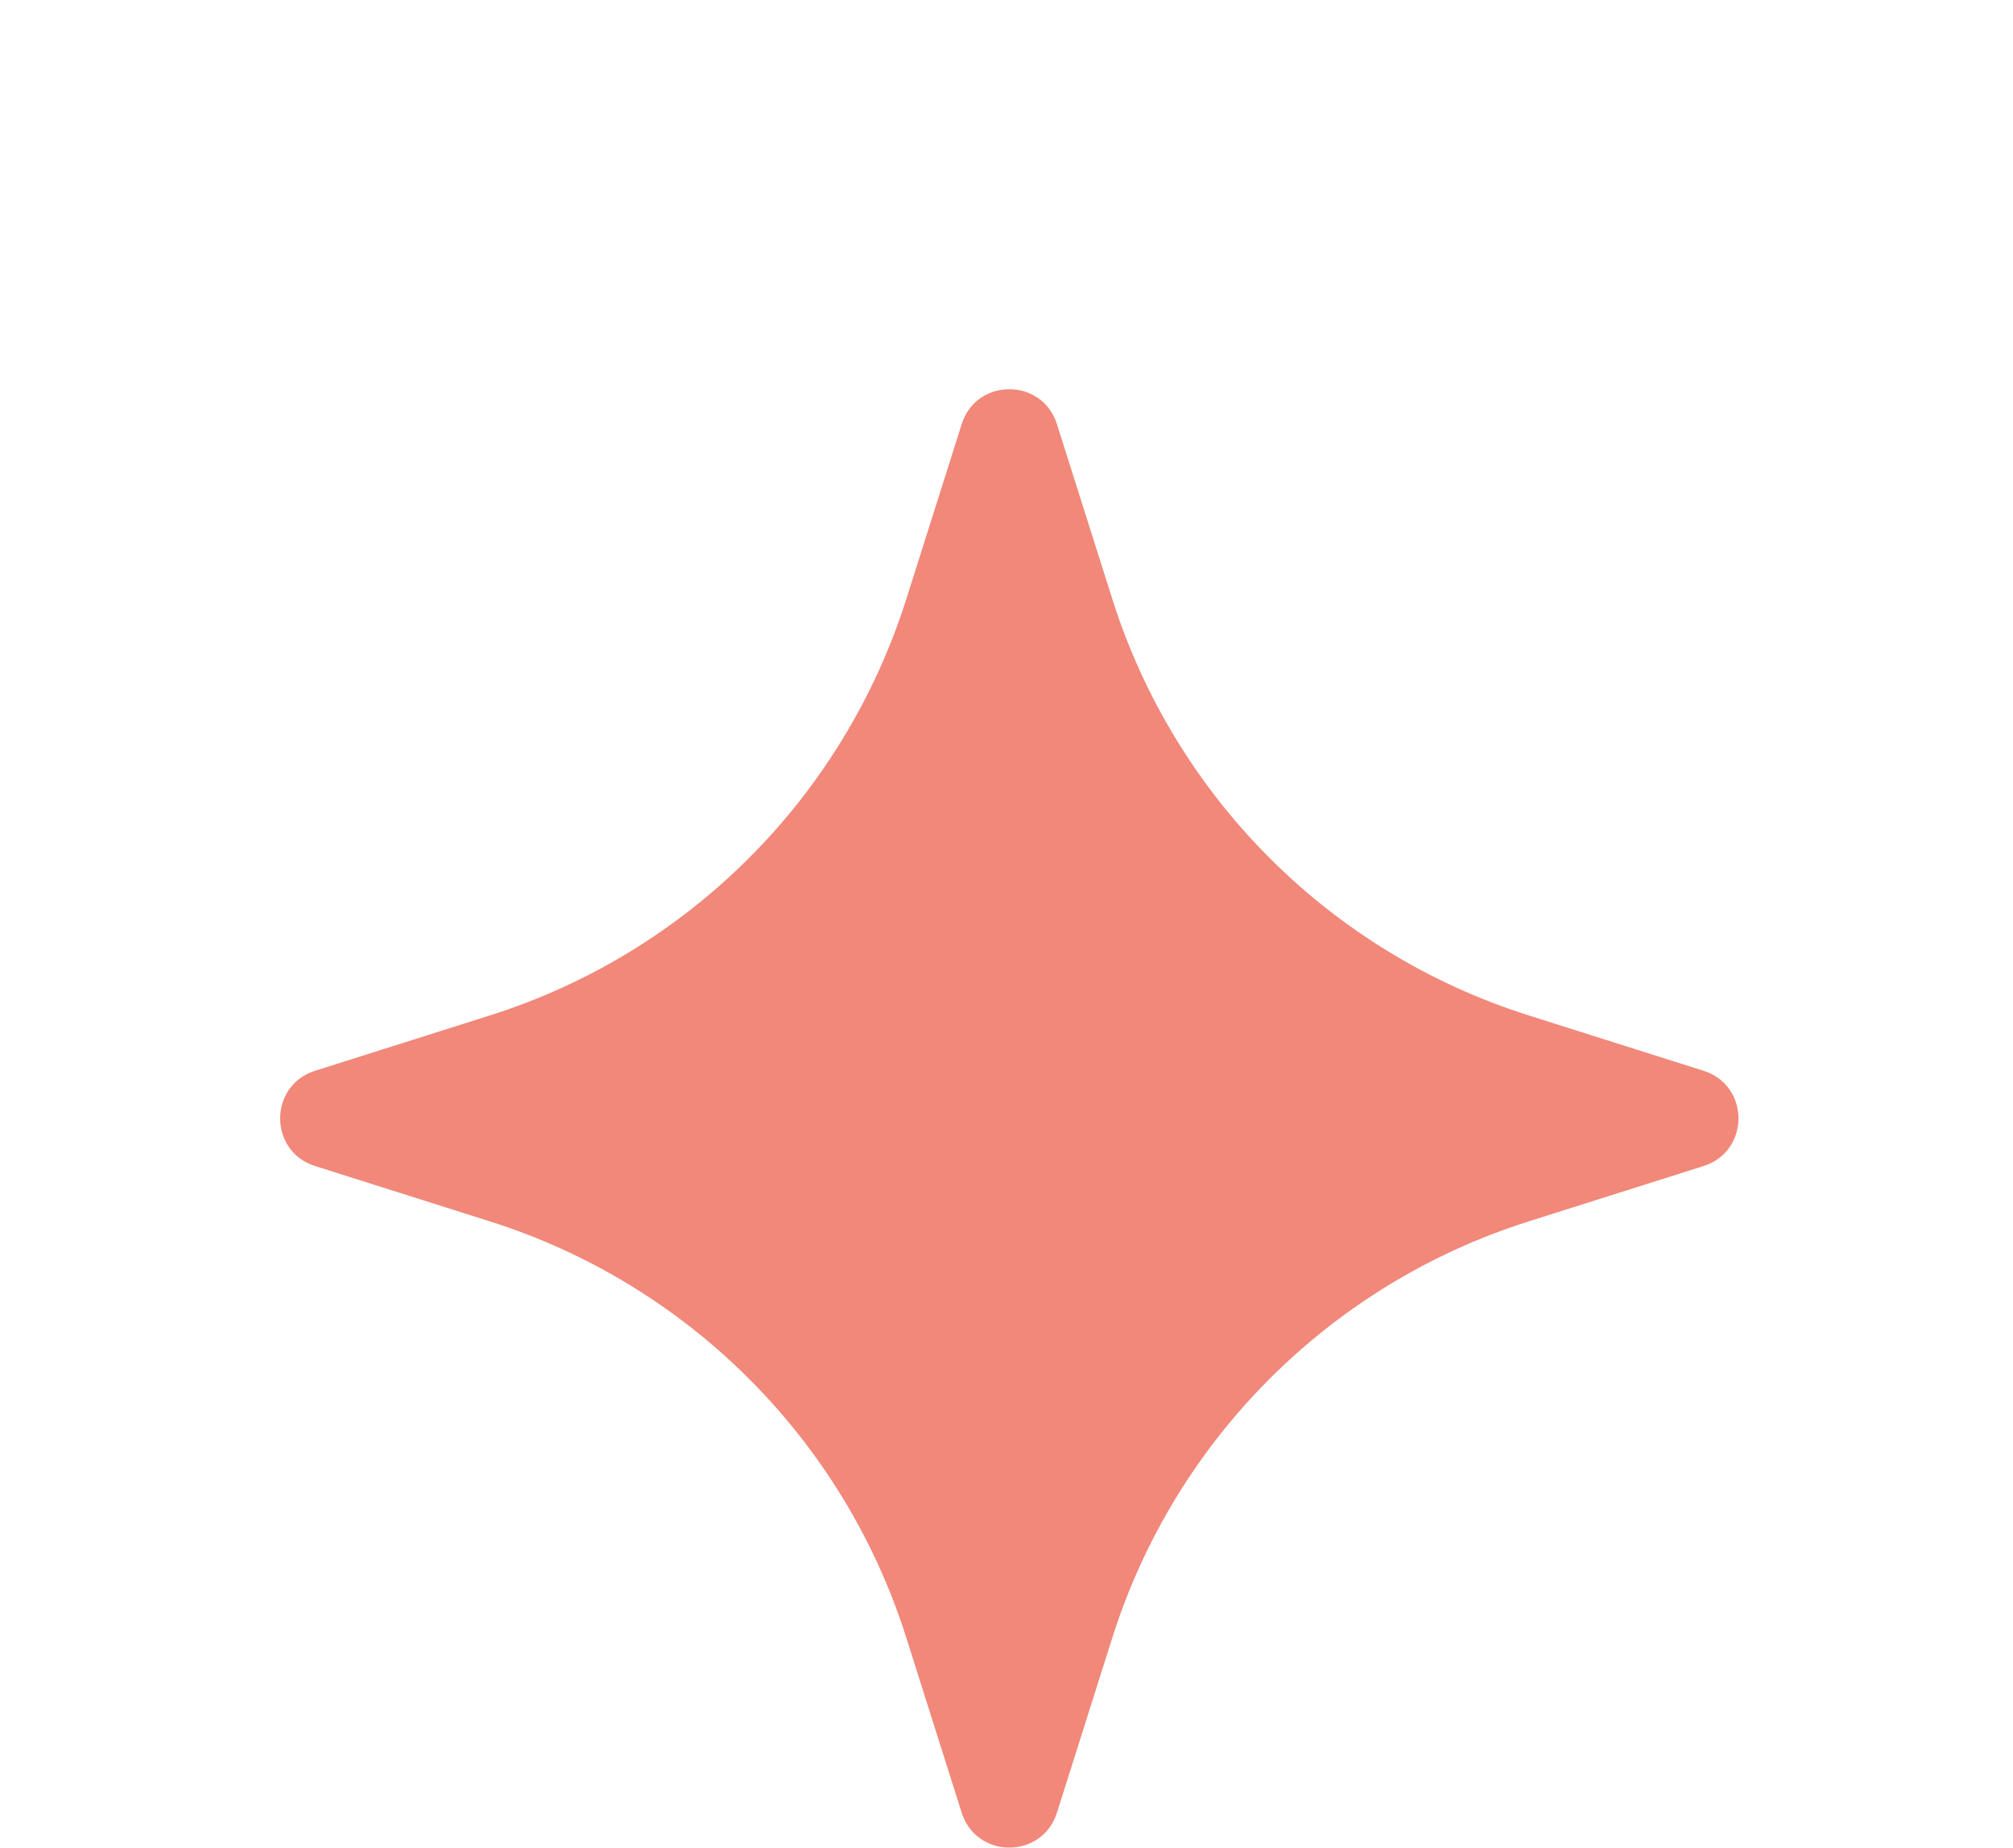 <?xml version="1.0" encoding="UTF-8"?> <svg xmlns="http://www.w3.org/2000/svg" xmlns:xlink="http://www.w3.org/1999/xlink" version="1.1" id="Слой_1" x="0px" y="0px" viewBox="0 0 60.894 55.889" style="enable-background:new 0 0 60.894 55.889;" xml:space="preserve"> <path style="fill:#F1887A;" d="M46.238,30.714l5.297,1.677c1.406,0.445,1.406,2.434,0,2.88l-5.297,1.677 c-5.994,1.898-10.69,6.595-12.589,12.589l-1.677,5.297c-0.445,1.406-2.434,1.406-2.88,0l-1.677-5.297 c-1.898-5.994-6.595-10.69-12.589-12.589l-5.297-1.677c-1.406-0.445-1.406-2.434,0-2.88l5.297-1.677 c5.994-1.898,10.69-6.595,12.589-12.589l1.677-5.297c0.445-1.406,2.434-1.406,2.88,0l1.677,5.297 C35.548,24.12,40.244,28.816,46.238,30.714z"></path> </svg> 
